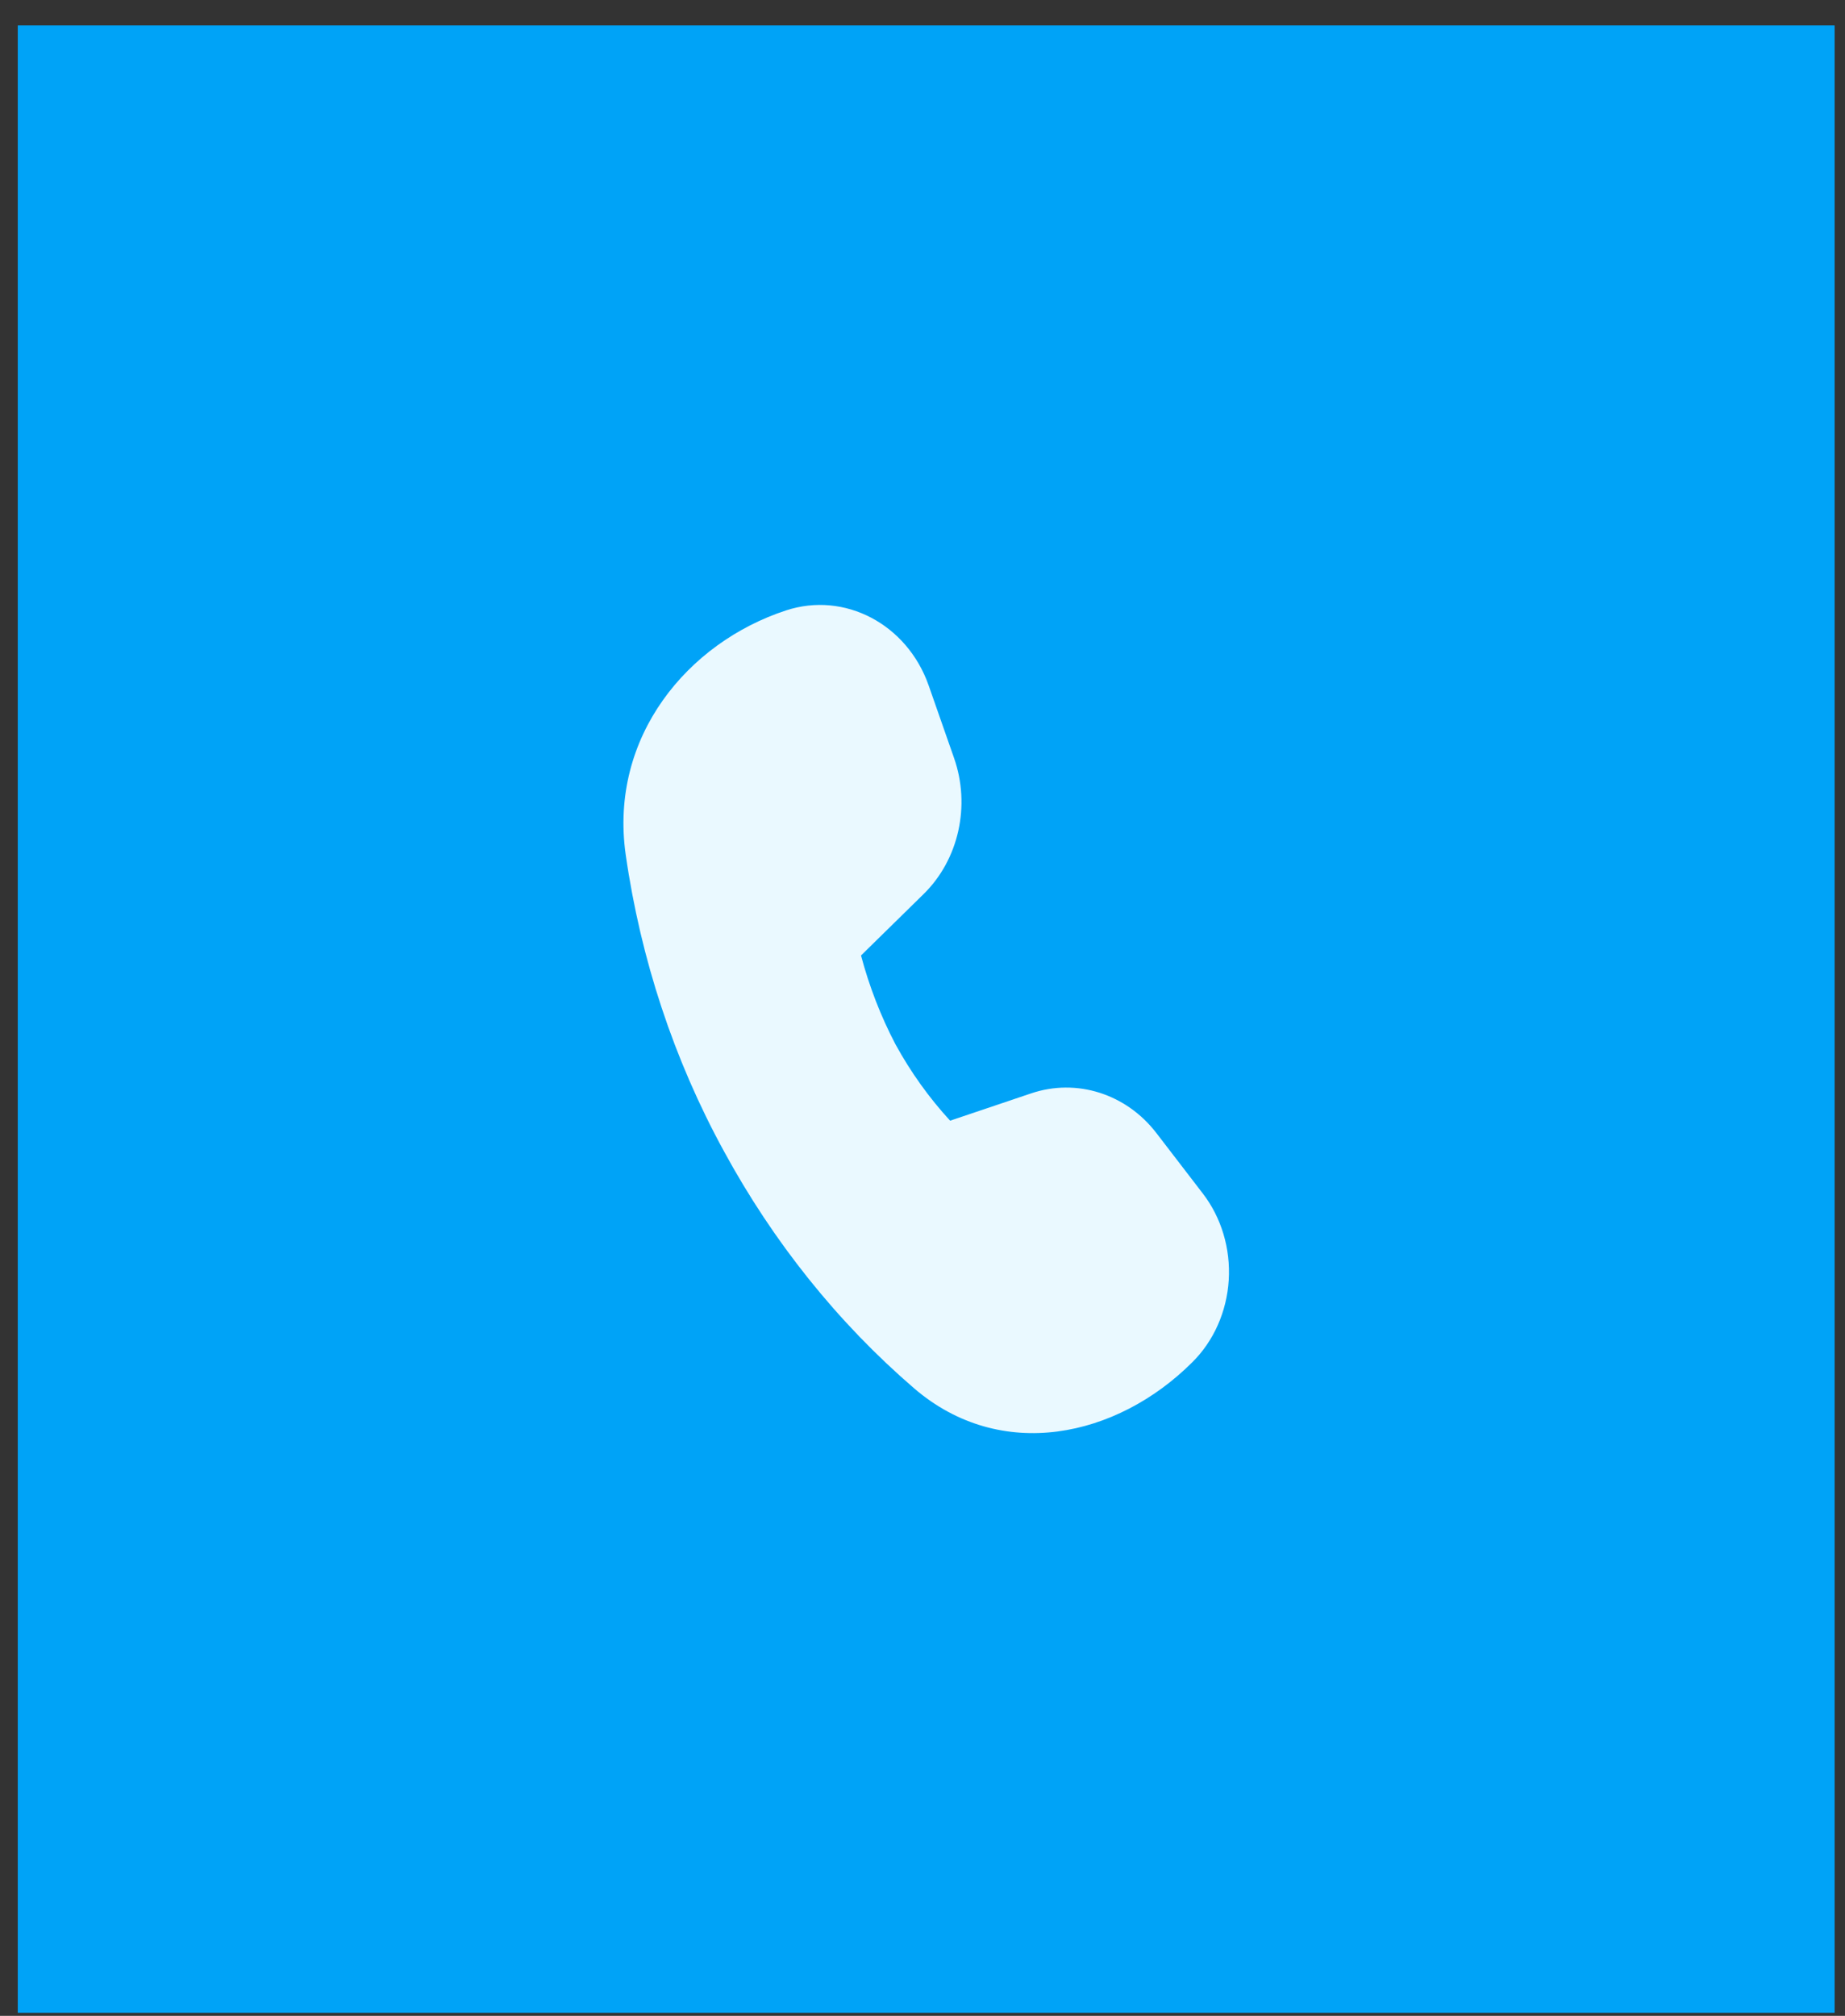 <svg width="65" height="71" viewBox="0 0 65 71" fill="none" xmlns="http://www.w3.org/2000/svg">
<rect x="0" y="0" width="65" height="71" fill="#333333" stroke="none"/>
<rect x="0.626" y="0.893" width="64.008" height="70" fill="#00A3F7"/>
<path d="M32.54 31.489L30.334 33.653C30.624 34.745 31.031 35.796 31.548 36.782C32.085 37.763 32.732 38.666 33.473 39.472L36.33 38.509C37.93 37.97 39.677 38.524 40.741 39.909L42.368 42.027C43.027 42.877 43.357 43.974 43.289 45.086C43.22 46.197 42.759 47.236 42.002 47.983C39.349 50.631 35.263 51.526 32.204 48.898C29.515 46.583 27.241 43.745 25.494 40.528C23.743 37.325 22.571 33.784 22.043 30.098C21.456 25.95 24.232 22.631 27.694 21.499C29.758 20.823 31.961 21.983 32.719 24.148L33.612 26.7C34.199 28.38 33.777 30.276 32.54 31.489Z" fill="#EAF9FF"/>
</svg>
